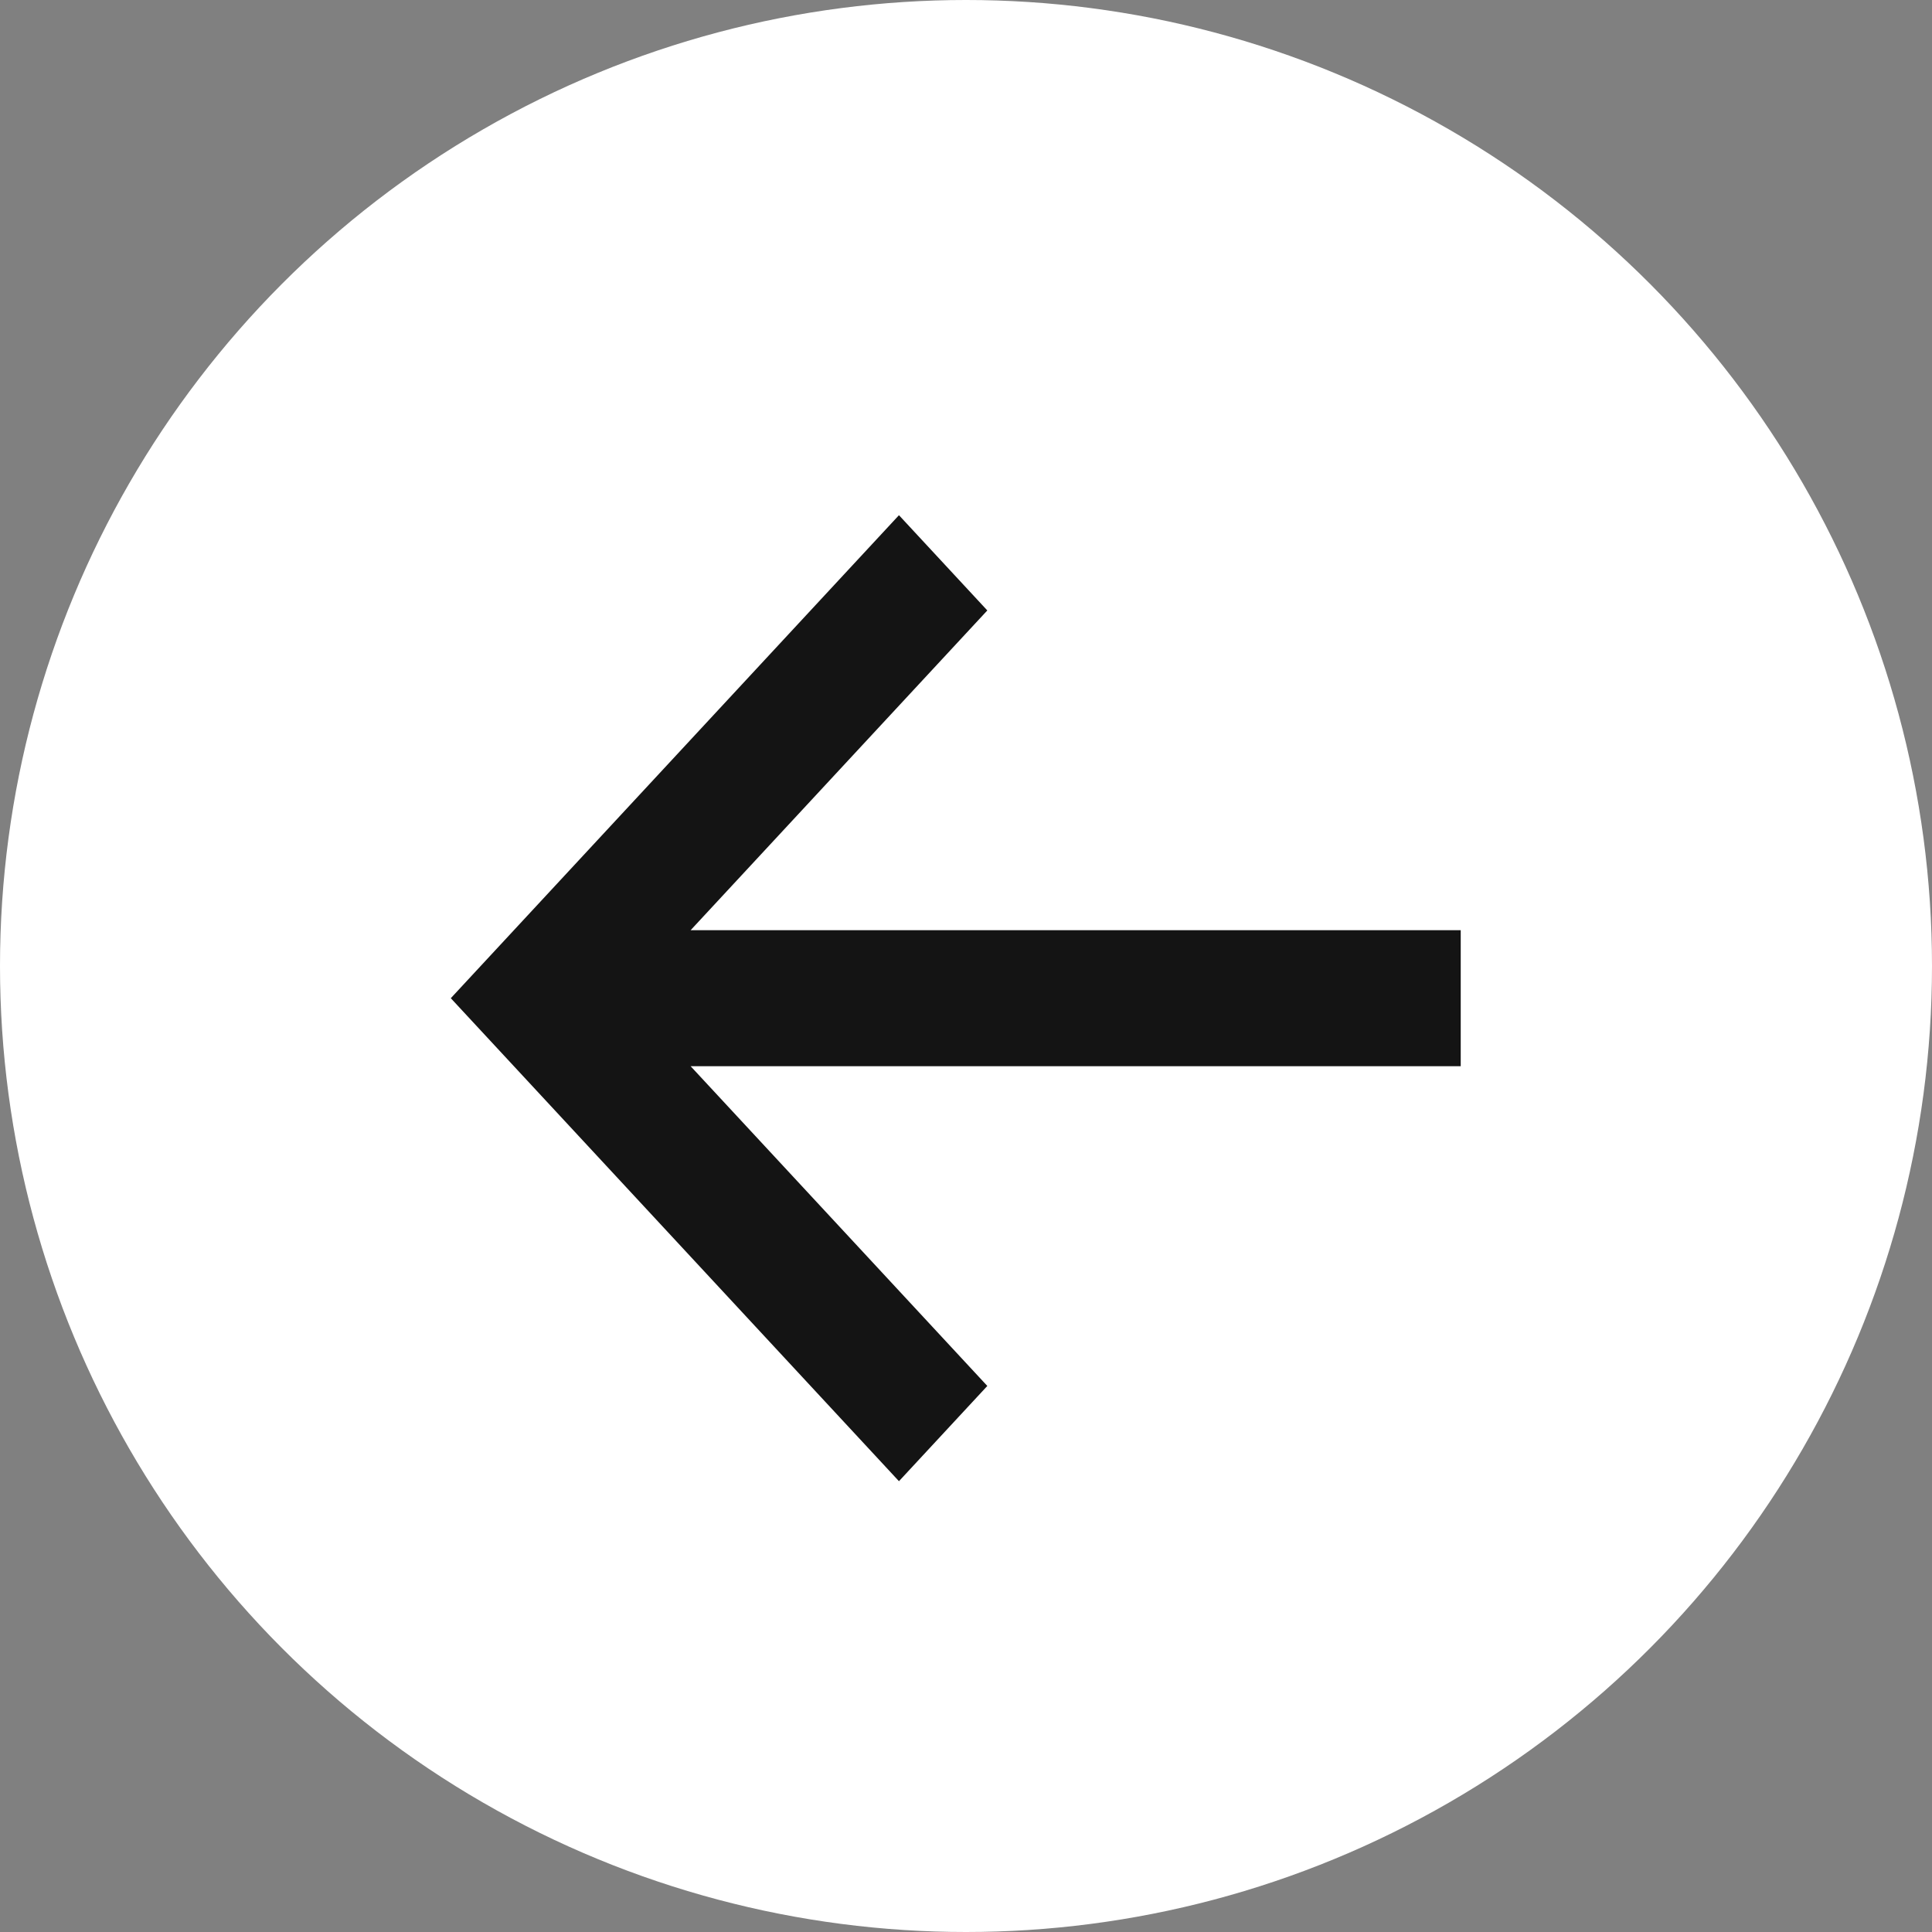 <?xml version="1.0" encoding="UTF-8"?> <svg xmlns="http://www.w3.org/2000/svg" width="30" height="30" viewBox="0 0 30 30" fill="none"><rect x="0" y="0" width="30" height="30" fill="#808080" stroke="none"/> <circle cx="15" cy="15" r="15" fill="white"></circle> <path d="M13.959 8L15.331 9.479L10.724 14.444H22.682V16.556H10.724L15.331 21.521L13.959 23L7 15.5L13.959 8Z" fill="#141414"></path> </svg> 
